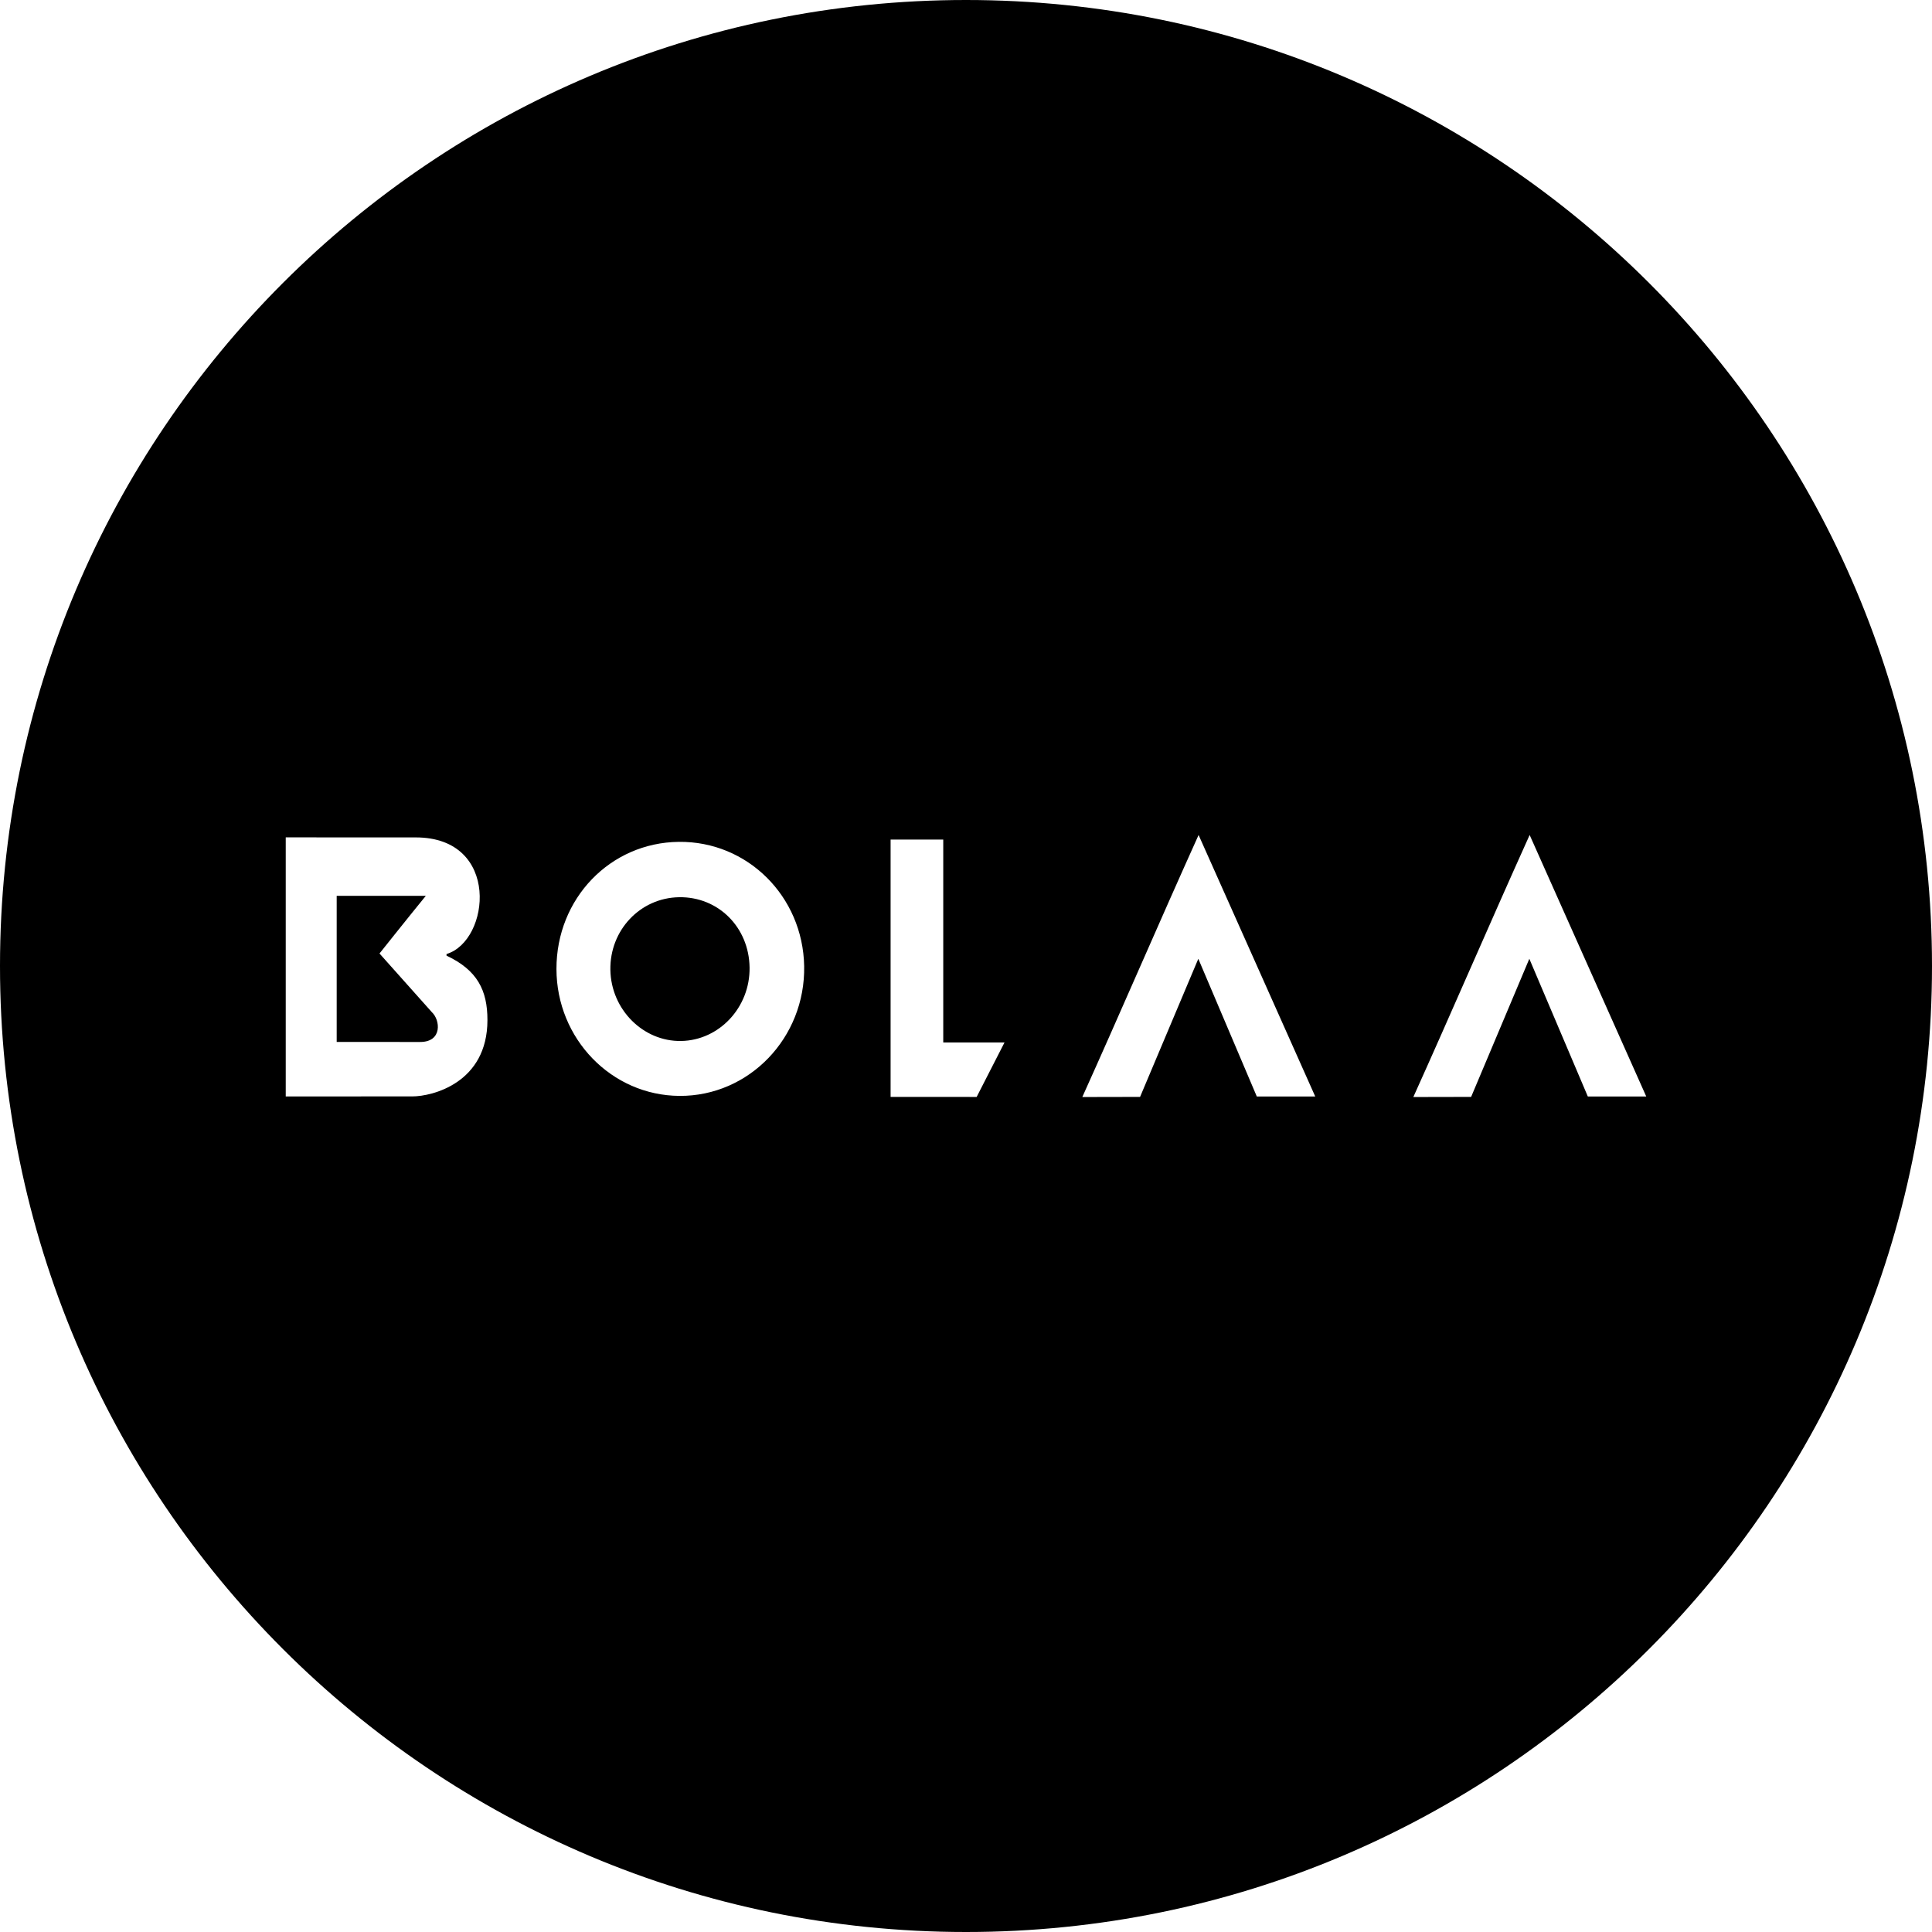 <?xml version="1.0" encoding="iso-8859-1"?>
<!-- Uploaded to: SVG Repo, www.svgrepo.com, Generator: SVG Repo Mixer Tools -->
<!DOCTYPE svg PUBLIC "-//W3C//DTD SVG 1.1//EN" "http://www.w3.org/Graphics/SVG/1.1/DTD/svg11.dtd">
<svg fill="#000000" version="1.1" id="Capa_1" xmlns="http://www.w3.org/2000/svg" xmlns:xlink="http://www.w3.org/1999/xlink" 
	 width="800px" height="800px" viewBox="0 0 97.75 97.75" xml:space="preserve"
	>
<g>
	<g>
		<path d="M34.359,45.395c-1.967,0.031-3.51,1.664-3.477,3.675c0.033,2.003,1.656,3.634,3.584,3.599
			c1.928-0.035,3.484-1.703,3.459-3.711C37.9,46.92,36.344,45.363,34.359,45.395z"/>
		<path d="M19.201,48.242c0,0,1.436-1.805,2.344-2.918c-1.686,0-3.07,0-4.51,0v7.393l4.223,0.002c1.133,0,1.021-1.113,0.59-1.51
			L19.201,48.242z"/>
		<path d="M48.875,0C21.883,0,0,21.883,0,48.875S21.883,97.75,48.875,97.75S97.75,75.867,97.75,48.875S75.867,0,48.875,0z
			 M20.865,55.473c-1,0-6.408,0.002-6.408,0.002V42.367c1.83,0,4.934,0.002,6.578,0.002c4.311,0,3.764,5.24,1.557,5.9v0.082
			c1.563,0.737,2.07,1.756,2.07,3.26C24.662,54.793,21.865,55.473,20.865,55.473z M34.377,55.447
			c-3.438-0.021-6.217-2.889-6.223-6.42c-0.006-3.564,2.719-6.396,6.191-6.433c3.467-0.039,6.277,2.75,6.342,6.289
			C40.752,52.504,37.902,55.469,34.377,55.447z M49.414,55.5l-4.354-0.002V42.477h2.664v10.266h3.1L49.414,55.5z M63.588,55.477
			l-2.959-6.967l-2.947,6.988l-2.922,0.006c1.895-4.197,3.826-8.701,5.883-13.258l5.902,13.232L63.588,55.477z M80.336,55.477
			l-2.959-6.967l-2.945,6.988l-2.924,0.006c1.896-4.197,3.828-8.701,5.885-13.258l5.9,13.232L80.336,55.477z"/>
	</g>
</g>
</svg>